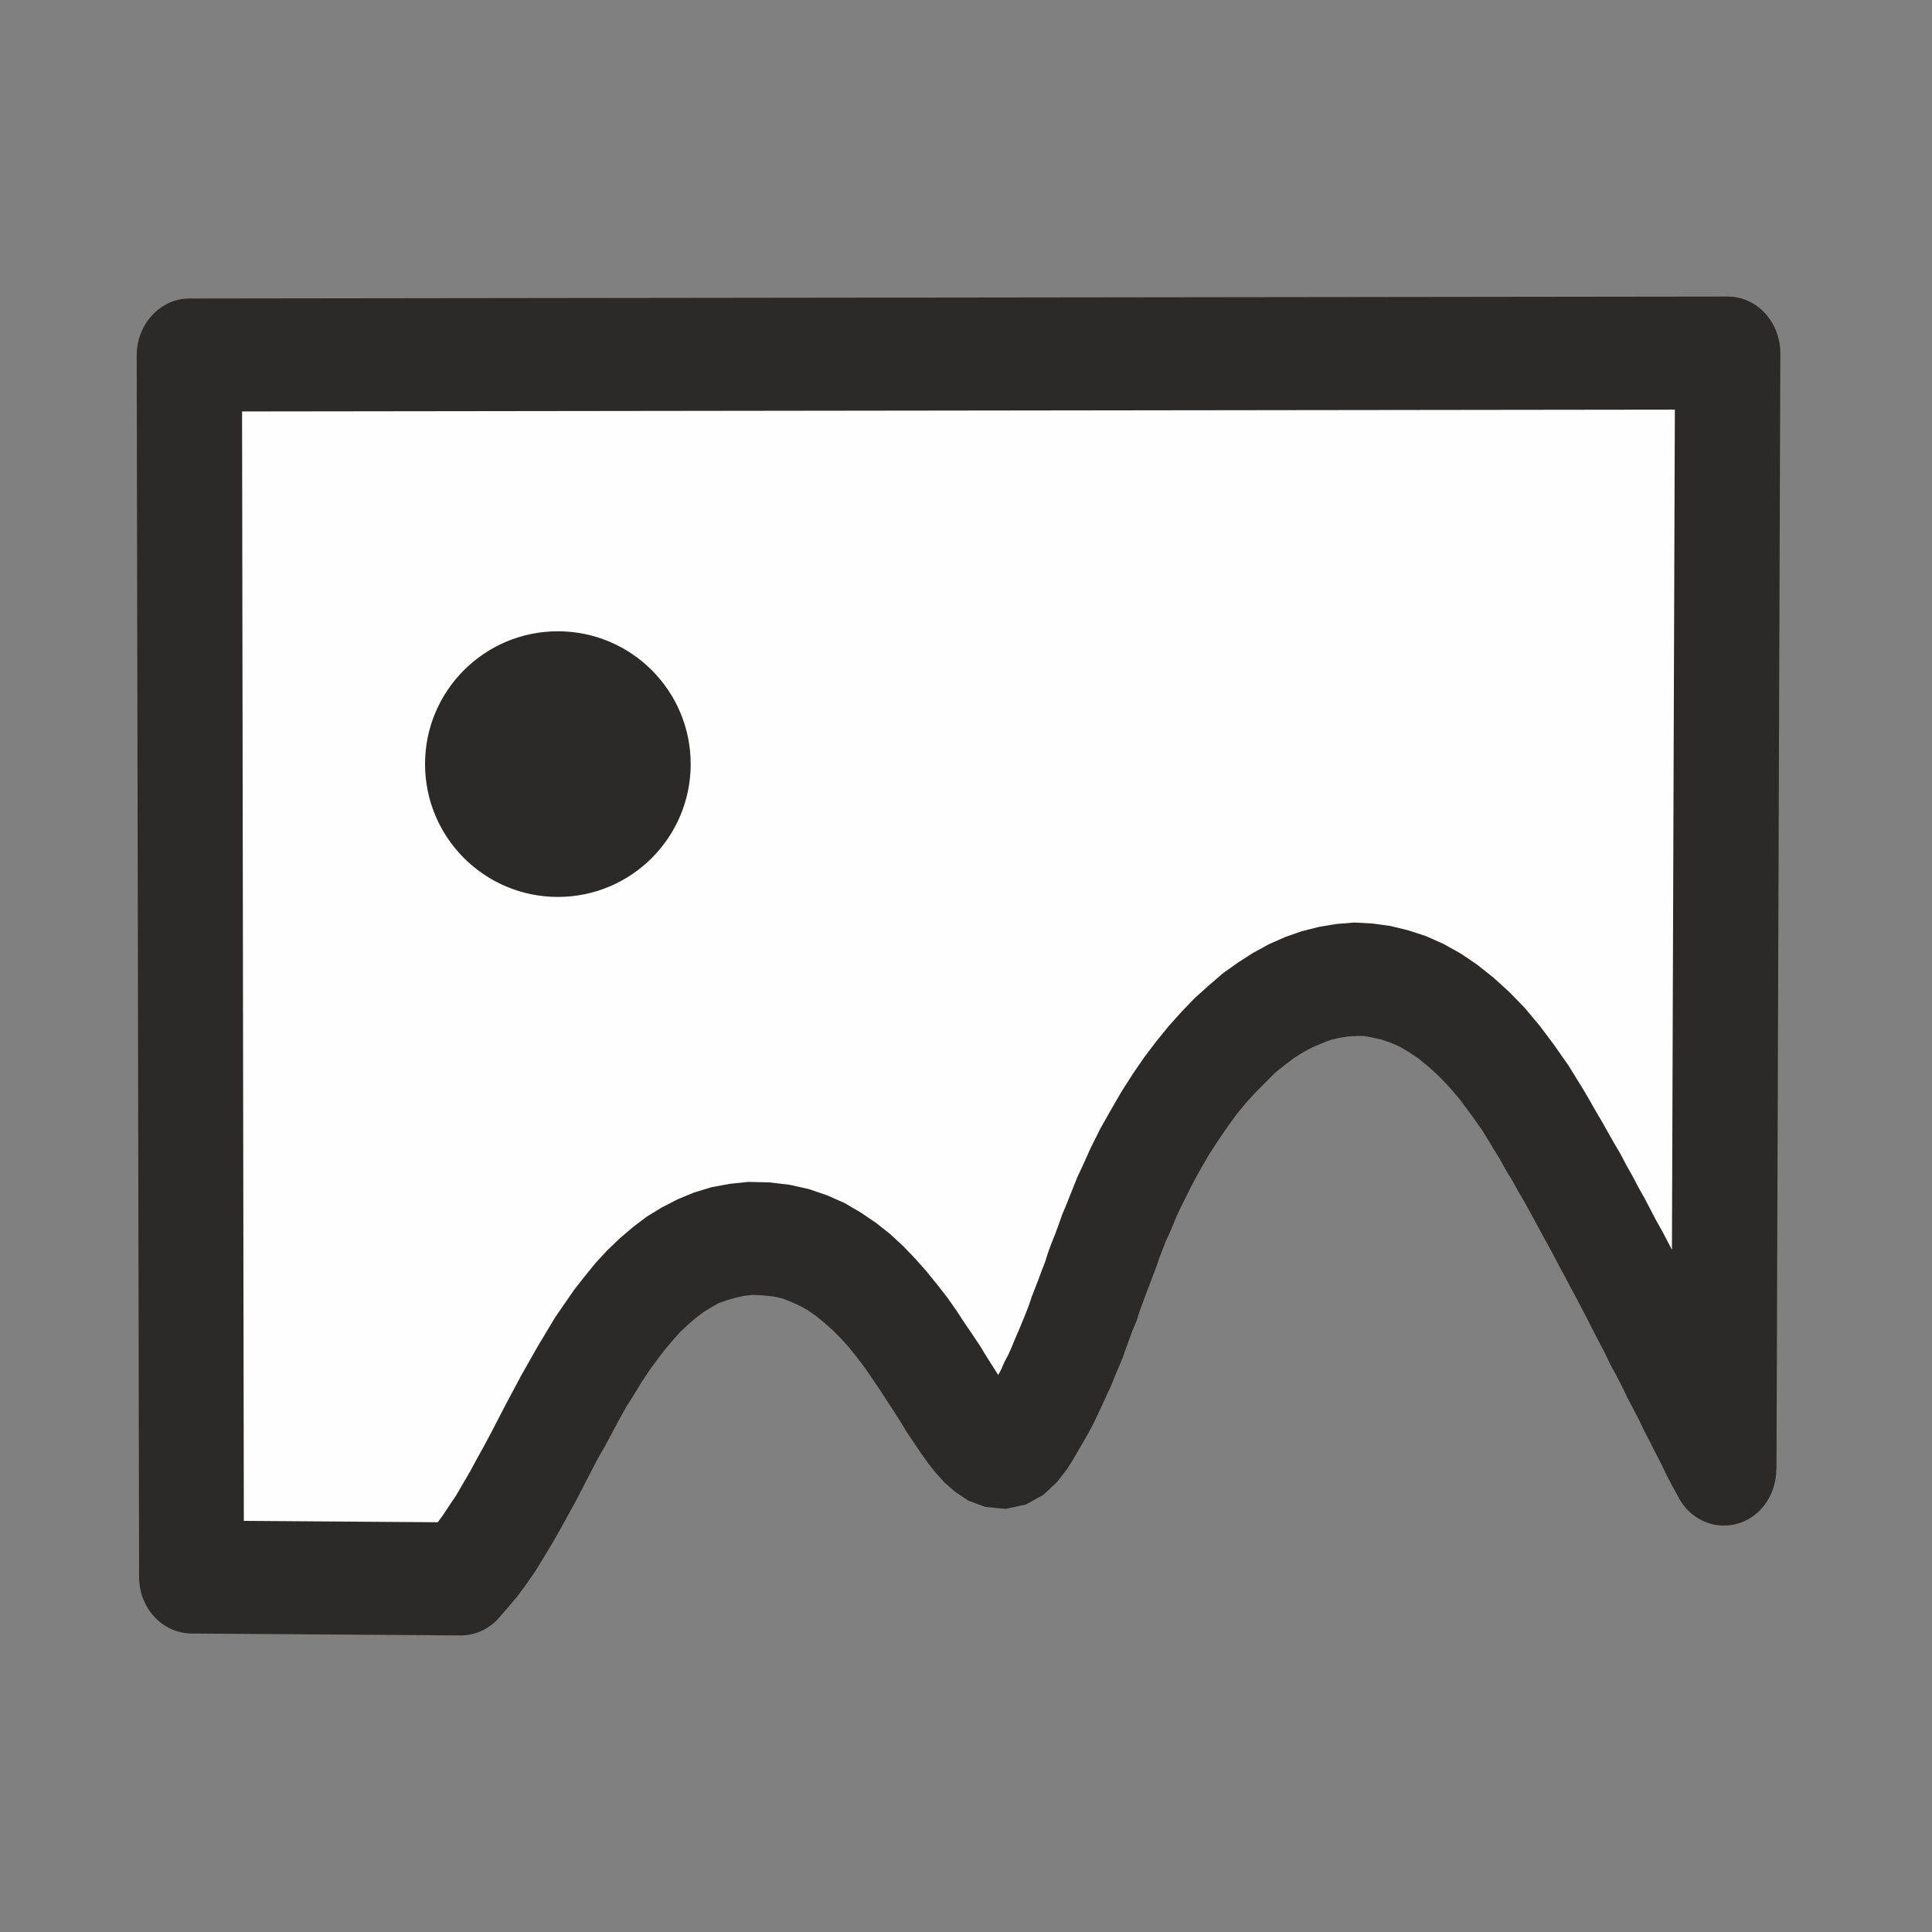 <?xml version="1.0" encoding="UTF-8"?>
<!DOCTYPE svg PUBLIC "-//W3C//DTD SVG 1.1//EN" "http://www.w3.org/Graphics/SVG/1.1/DTD/svg11.dtd">
<!-- Creator: CorelDRAW X7 -->
<svg xmlns="http://www.w3.org/2000/svg" xml:space="preserve" width="40mm" height="40mm" version="1.1" style="shape-rendering:geometricPrecision; text-rendering:geometricPrecision; image-rendering:optimizeQuality; fill-rule:evenodd; clip-rule:evenodd"
viewBox="0 0 4000 4000"
 xmlns:xlink="http://www.w3.org/1999/xlink">
 <rect x="0" y="0" width="4000" height="4000" fill="#808080" stroke="none"/>
 <defs>
  <style type="text/css">
   <![CDATA[
    .fil0 {fill:#FEFEFE}
    .fil2 {fill:#2B2A29}
    .fil1 {fill:#2B2A29;fill-rule:nonzero}
   ]]>
  </style>
 </defs>
 <g id="Warstwa_x0020_1">
  <g id="_512926526912">
   <g>
    <path class="fil0" d="M954 3269c184,-192 286,-690 600,-705 355,-16 445,591 566,410 113,-170 153,-390 253,-579 205,-388 533,-549 812,-78 138,233 261,485 384,725l8 -2311 -3185 4 4 2530 558 4z"/>
    <path id="1" class="fil1" d="M1549 2447l10 234 0 0 -19 2 -18 4 -17 5 -17 6 -16 9 -16 10 -16 12 -16 14 -16 15 -16 18 -16 19 -16 21 -16 22 -16 24 -15 25 -16 25 -15 27 -15 28 -15 28 -16 28 -15 29 -15 29 -15 29 -16 29 -16 29 -16 28 -17 28 -17 28 -18 26 -19 26 -21 25 -21 24 -152 -168 13 -14 13 -16 13 -18 14 -21 14 -21 14 -24 14 -24 14 -26 15 -27 15 -28 15 -29 15 -29 16 -30 16 -30 17 -30 17 -30 18 -30 18 -30 20 -29 20 -29 22 -28 22 -27 24 -26 26 -25 27 -23 29 -22 31 -19 33 -17 34 -14 36 -11 38 -7 38 -4 0 0zm483 458l177 137 0 0 -21 27 -28 26 -36 20 -42 9 -42 -4 -35 -13 -27 -18 -22 -19 -18 -20 -16 -20 -15 -21 -14 -21 -15 -22 -14 -23 -14 -22 -15 -23 -15 -23 -15 -22 -15 -22 -16 -21 -16 -20 -17 -19 -17 -17 -17 -15 -17 -14 -17 -12 -18 -10 -18 -8 -18 -7 -19 -4 -20 -2 -21 -1 -10 -234 44 1 42 5 40 9 38 13 36 16 34 20 31 21 29 23 27 25 25 26 23 26 22 27 21 27 19 27 17 26 17 25 16 24 14 23 14 22 12 19 11 16 10 14 8 10 6 6 1 2 -4 -3 -13 -5 -19 -1 -21 4 -14 8 -5 4 2 -2 0 0zm246 -568l190 116 0 0 -8 16 -8 16 -8 16 -8 17 -7 17 -7 17 -8 17 -7 18 -7 18 -6 18 -7 18 -7 19 -7 18 -7 19 -7 19 -6 19 -8 19 -7 19 -7 19 -7 20 -8 19 -8 19 -8 20 -9 19 -9 20 -9 19 -9 19 -10 19 -11 19 -11 19 -11 19 -12 19 -177 -137 8 -13 9 -14 8 -14 8 -14 8 -15 7 -16 8 -15 7 -16 7 -17 7 -16 7 -17 7 -17 7 -18 6 -18 7 -18 7 -18 7 -19 7 -18 6 -19 7 -19 8 -20 7 -19 7 -20 8 -19 8 -20 8 -20 8 -20 9 -19 9 -20 9 -20 10 -20 10 -20 0 0zm999 -83l-184 126 0 0 -23 -38 -24 -34 -23 -31 -22 -26 -23 -24 -21 -19 -21 -17 -21 -14 -19 -11 -19 -8 -18 -6 -18 -4 -17 -3 -17 0 -17 1 -18 3 -17 4 -18 7 -19 8 -19 10 -19 12 -20 15 -20 16 -19 19 -20 20 -20 22 -20 24 -19 26 -19 28 -19 29 -18 31 -18 33 -190 -116 22 -39 22 -38 23 -36 24 -35 25 -33 26 -32 27 -30 27 -28 29 -26 29 -25 31 -22 31 -20 33 -18 34 -15 34 -12 36 -9 36 -6 37 -3 37 2 37 5 37 9 37 12 36 16 36 20 34 23 34 27 33 30 32 33 31 37 30 40 30 43 29 47 0 0zm183 787l218 1 -204 56 -12 -22 -12 -23 -11 -23 -12 -23 -11 -22 -12 -23 -11 -23 -12 -23 -12 -23 -11 -23 -12 -23 -12 -22 -11 -23 -12 -23 -12 -23 -11 -22 -12 -23 -12 -23 -12 -22 -12 -23 -12 -22 -12 -23 -12 -22 -12 -22 -12 -22 -12 -22 -12 -22 -13 -22 -12 -22 -13 -21 -12 -22 -13 -21 184 -126 13 22 13 23 13 22 13 23 13 23 13 22 12 23 13 23 12 23 13 23 12 23 12 23 13 23 12 23 12 23 12 23 12 24 12 23 12 23 11 23 12 23 12 23 12 23 11 23 12 23 11 23 12 22 11 23 12 23 11 22 12 23 11 22 -204 56zm204 -56c29,57 10,128 -42,159 -53,31 -119,11 -148,-46l190 -113zm22 -2253l-8 2310 -218 -1 8 -2310 109 -117 109 118zm-218 -1c0,-65 49,-117 109,-117 61,0 109,53 109,118l-218 -1zm-3076 -113l3185 -4 0 234 -3185 4 -109 -116 109 -118zm0 234c-60,1 -108,-52 -109,-116 0,-65 49,-118 109,-118l0 234zm-104 2413l-5 -2529 218 -1 4 2530 -109 117 -108 -117zm217 0c0,64 -48,117 -108,117 -60,0 -109,-52 -109,-117l217 0zm449 121l-558 -4 1 -234 558 4 75 201 -76 33zm1 -234c60,0 109,53 108,117 0,65 -49,117 -109,117l1 -234z"/>
   </g>
   <circle class="fil2" cx="1155" cy="1582" r="275"/>
  </g>
 </g>
</svg>
